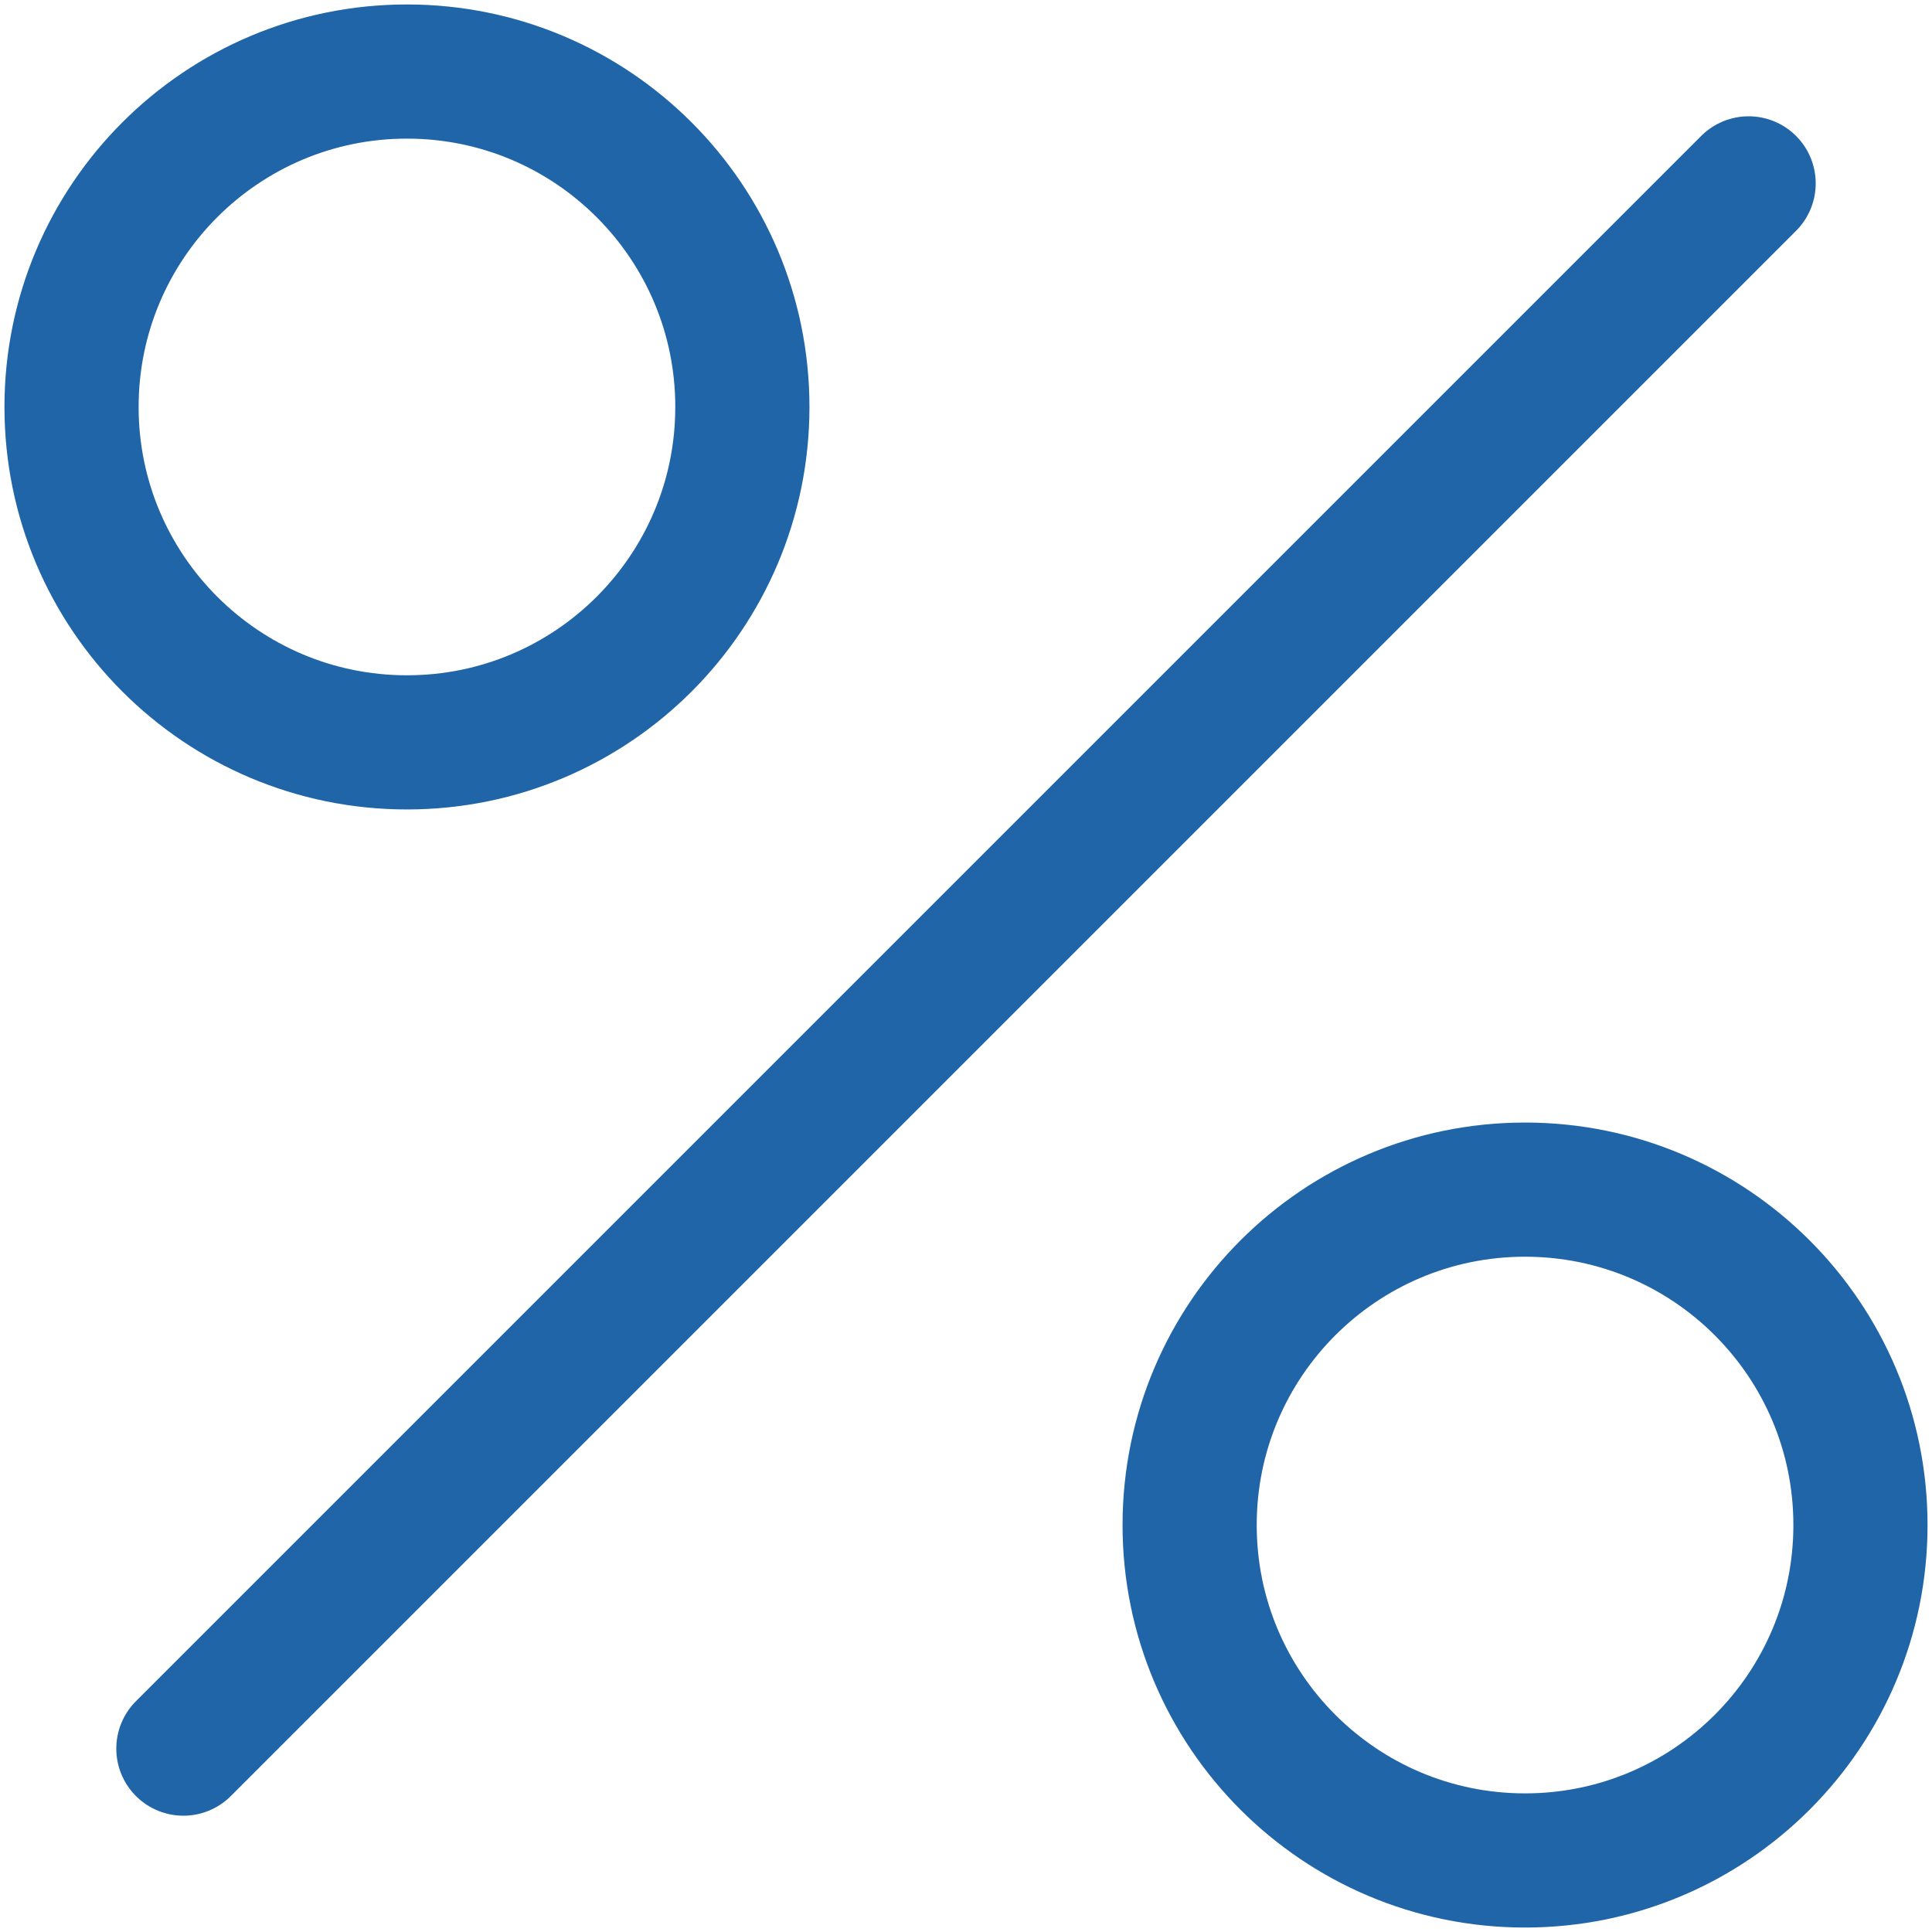 <svg width="36" height="36" viewBox="0 0 36 36" fill="none" xmlns="http://www.w3.org/2000/svg">
<path d="M3.417 32.583L32.583 3.417" stroke="#1F65A7" stroke-width="2.5" stroke-linecap="round" stroke-linejoin="round"/>
<path d="M7.583 13.833C11.035 13.833 13.833 11.035 13.833 7.583C13.833 4.132 11.035 1.333 7.583 1.333C4.132 1.333 1.333 4.132 1.333 7.583C1.333 11.035 4.132 13.833 7.583 13.833Z" stroke="#1F65A7" stroke-width="2.5" stroke-linecap="round" stroke-linejoin="round"/>
<path d="M28.417 34.667C31.869 34.667 34.667 31.869 34.667 28.417C34.667 24.965 31.869 22.167 28.417 22.167C24.965 22.167 22.167 24.965 22.167 28.417C22.167 31.869 24.965 34.667 28.417 34.667Z" stroke="#1F65A7" stroke-width="2.5" stroke-linecap="round" stroke-linejoin="round"/>
</svg>
